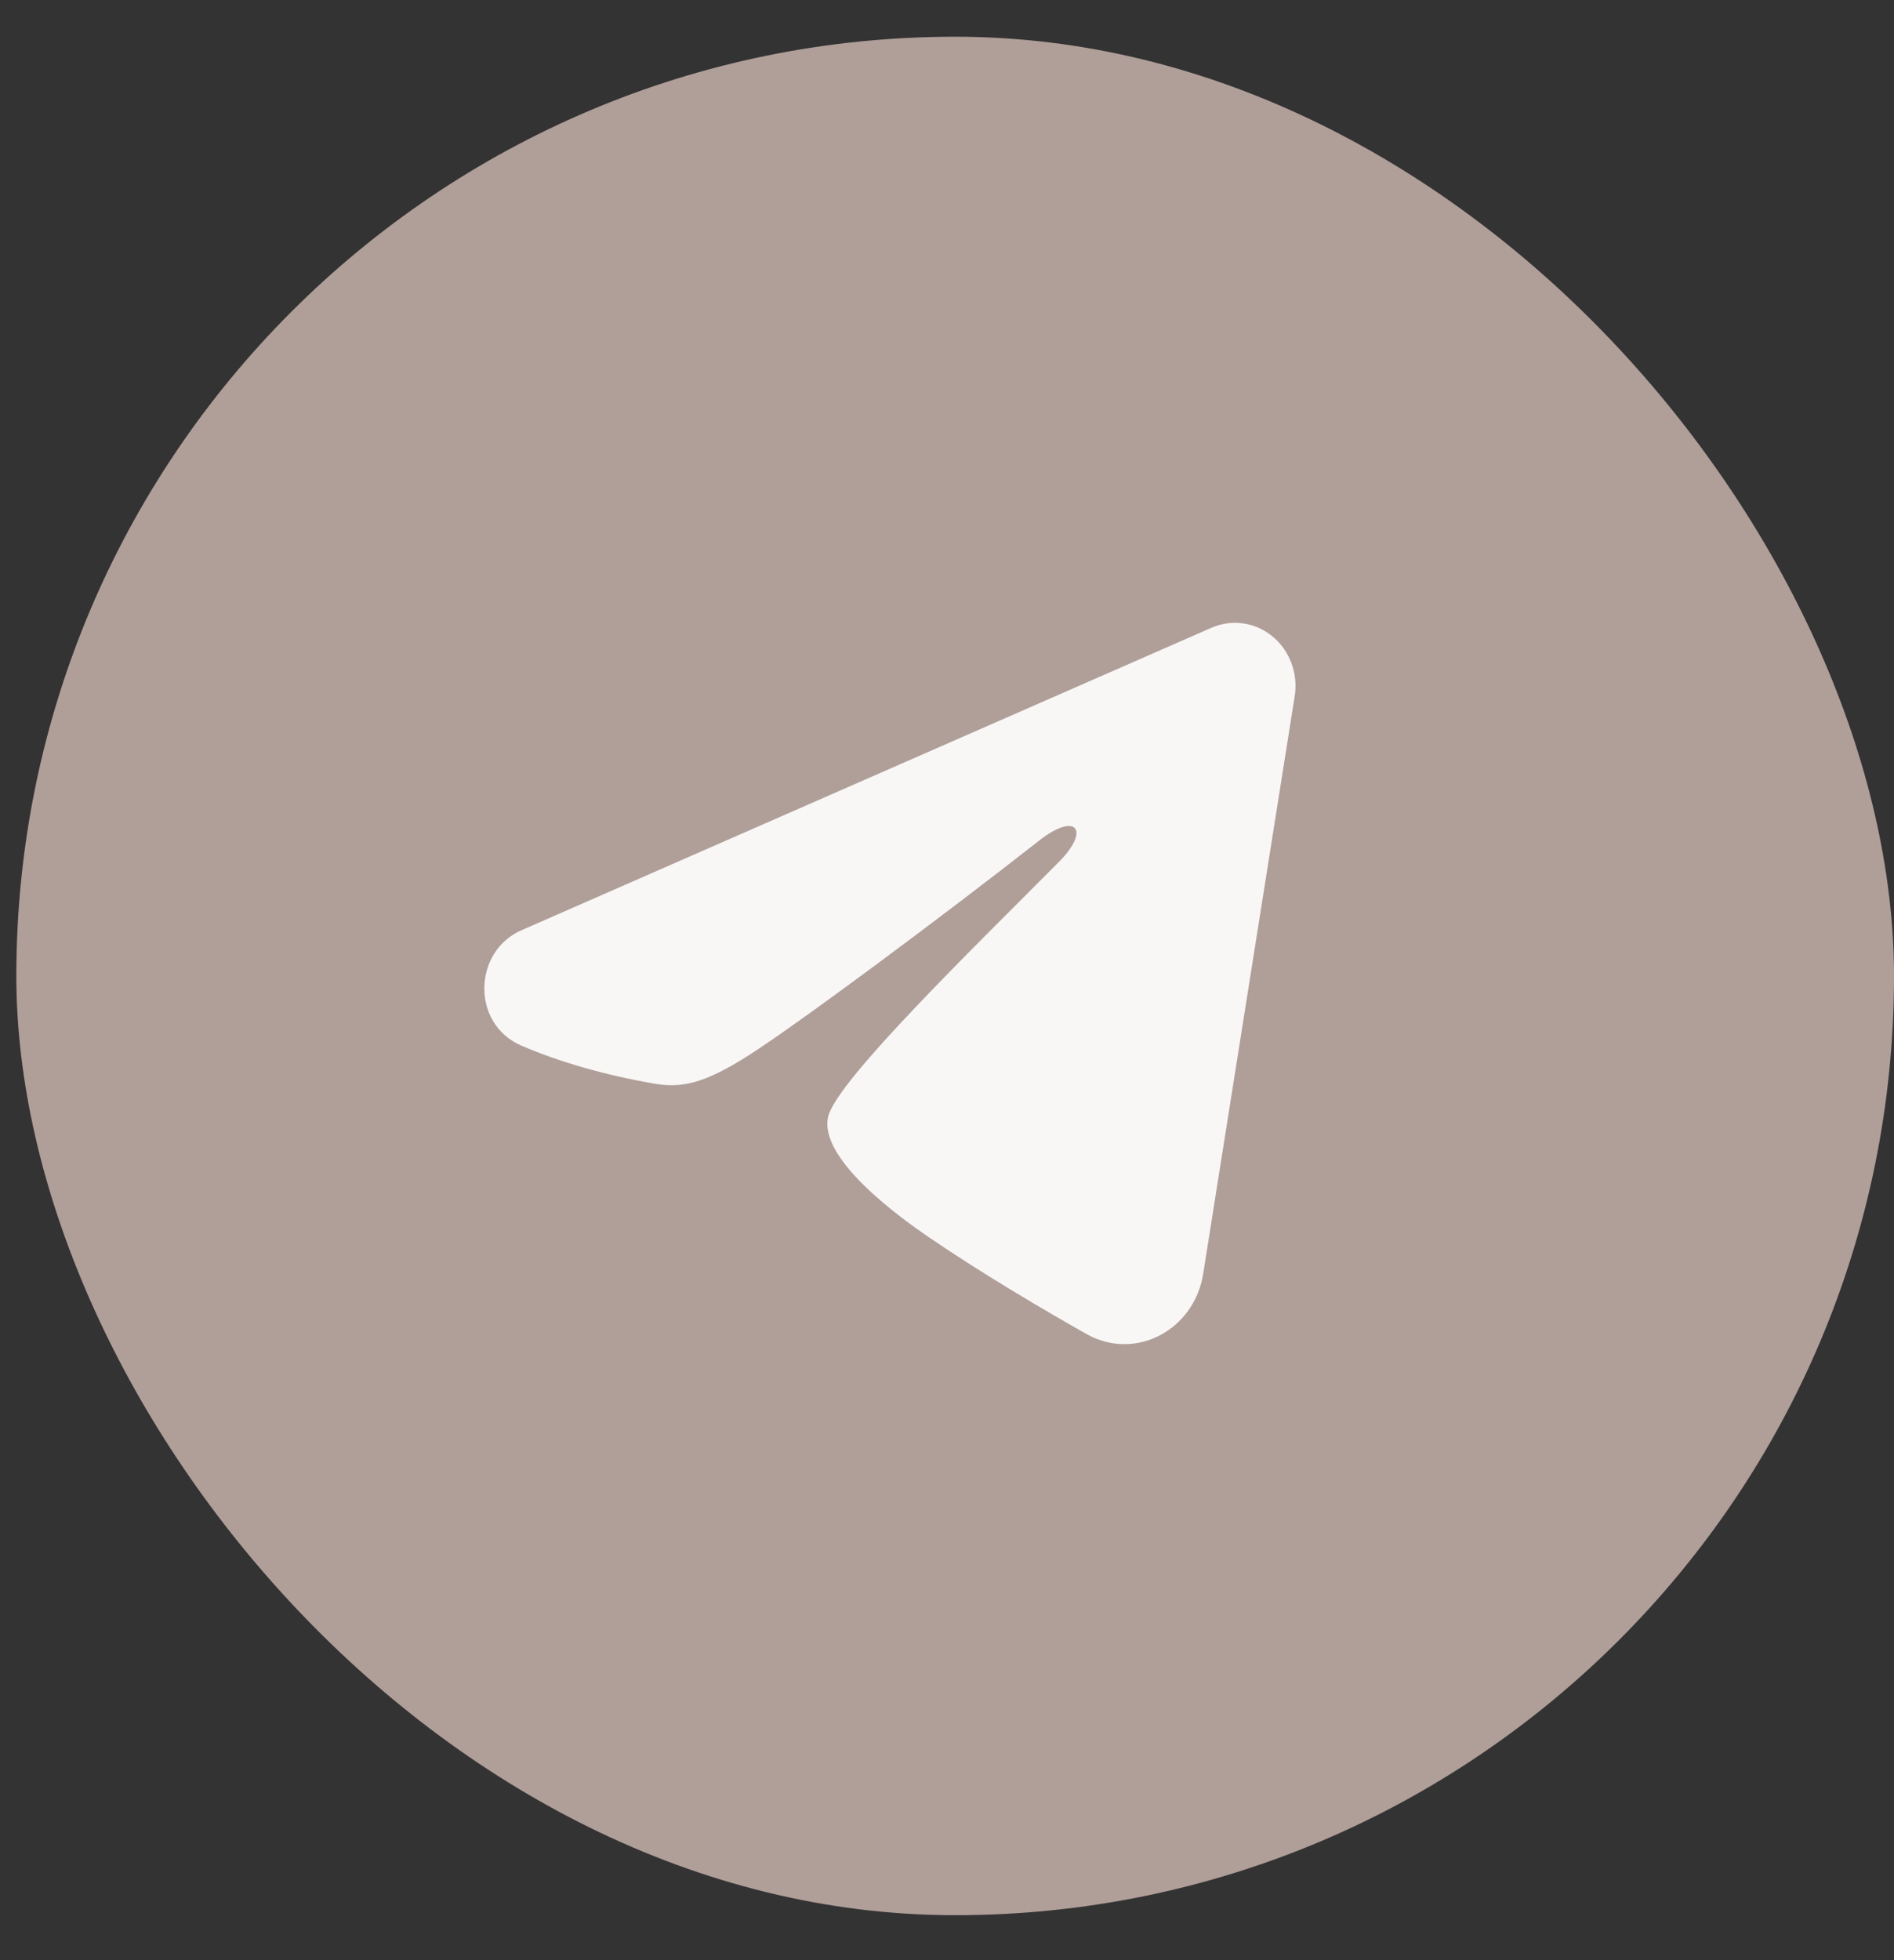<?xml version="1.0" encoding="UTF-8"?> <svg xmlns="http://www.w3.org/2000/svg" width="29" height="30" viewBox="0 0 29 30" fill="none"><rect x="0" y="0" width="29" height="30" fill="#333333" stroke="none"/> <rect x="0.25" y="0.562" width="28.75" height="28.75" rx="14.375" fill="#B09E99"></rect> <g clip-path="url(#clip0_21_36)"> <path fill-rule="evenodd" clip-rule="evenodd" d="M18.549 9.608C18.702 9.541 18.869 9.518 19.034 9.541C19.198 9.564 19.353 9.633 19.483 9.74C19.613 9.846 19.713 9.987 19.773 10.148C19.833 10.309 19.851 10.483 19.824 10.653L18.422 19.499C18.286 20.352 17.387 20.842 16.634 20.416C16.005 20.061 15.071 19.513 14.231 18.942C13.81 18.655 12.523 17.739 12.681 17.087C12.817 16.53 14.98 14.435 16.216 13.189C16.701 12.7 16.48 12.418 15.907 12.868C14.485 13.985 12.201 15.685 11.446 16.163C10.779 16.585 10.432 16.657 10.017 16.585C9.259 16.454 8.557 16.251 7.983 16.003C7.208 15.669 7.246 14.56 7.983 14.238L18.549 9.608Z" fill="#F8F7F6"></path> </g> <defs> <clipPath id="clip0_21_36"> <rect width="13.8" height="13.8" fill="white" transform="translate(6.727 7.463)"></rect> </clipPath> </defs> </svg> 
